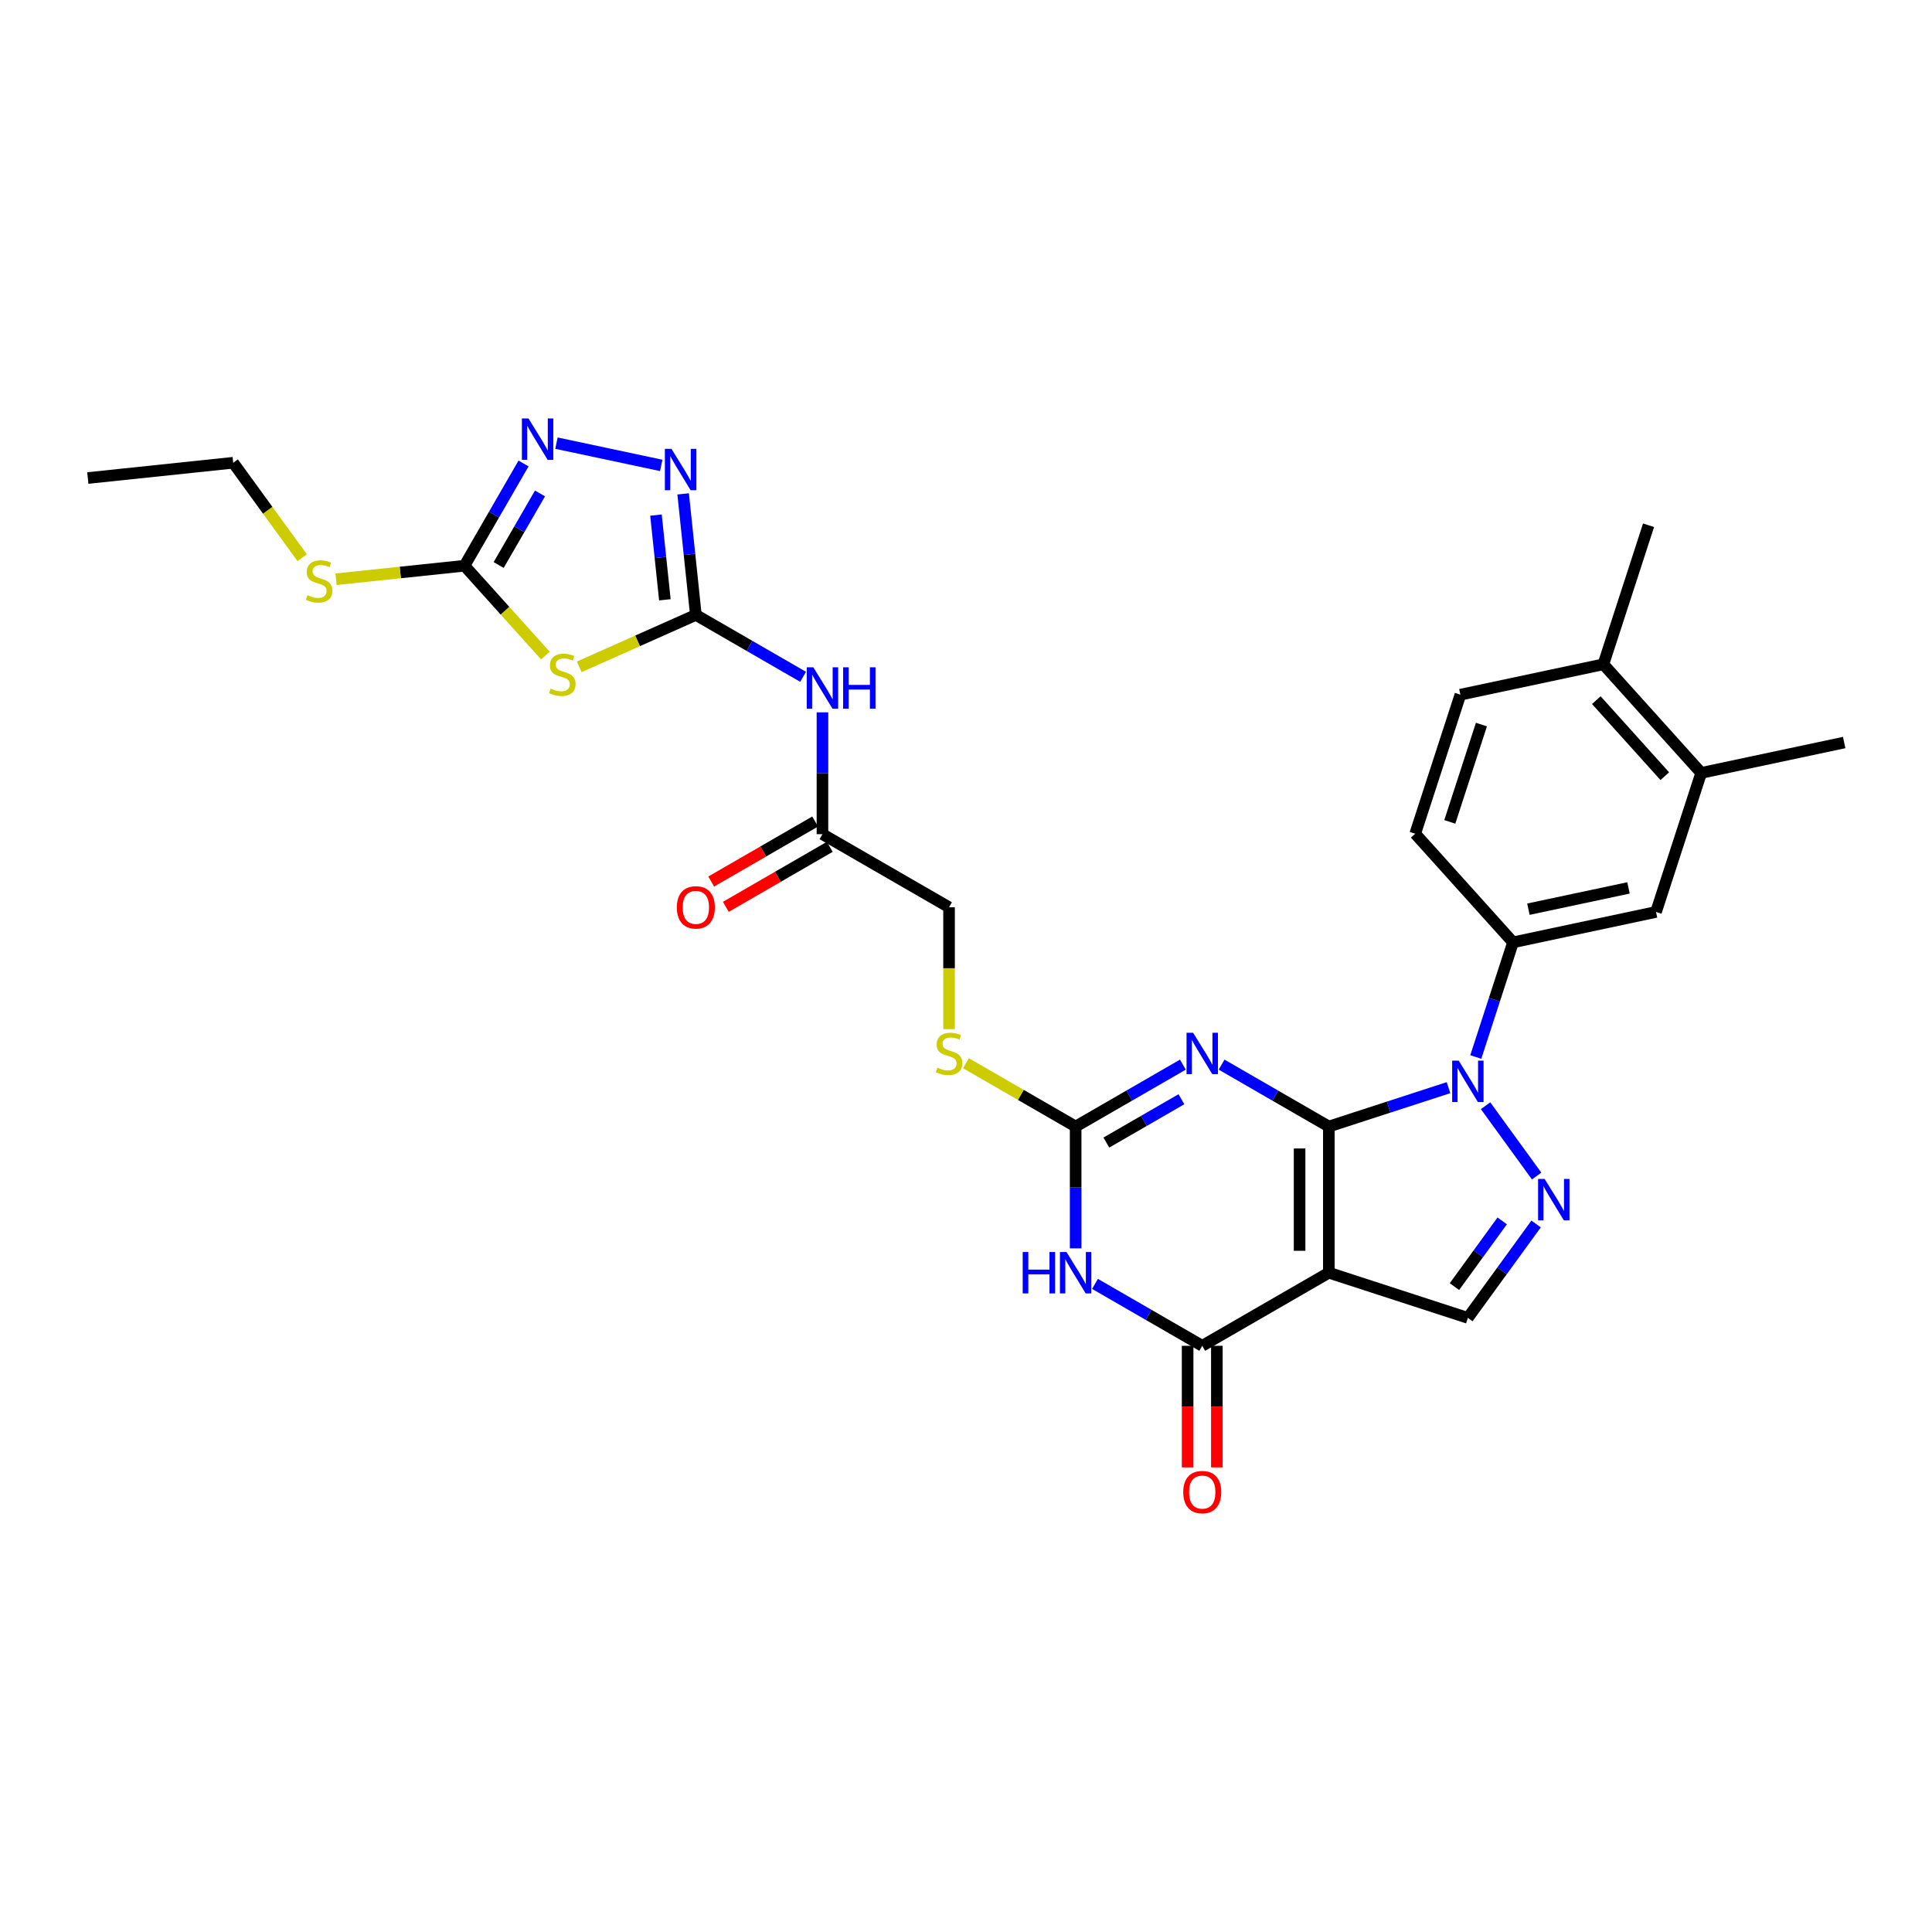<?xml version='1.0' encoding='iso-8859-1'?>
<svg version='1.1' baseProfile='full'
              xmlns='http://www.w3.org/2000/svg'
                      xmlns:rdkit='http://www.rdkit.org/xml'
                      xmlns:xlink='http://www.w3.org/1999/xlink'
                  xml:space='preserve'
width='1000px' height='1000px' viewBox='0 0 1000 1000'>
<!-- END OF HEADER -->
<rect style='opacity:1.0;fill:#FFFFFF;stroke:none' width='1000' height='1000' x='0' y='0'> </rect>
<path class='bond-0' d='M 687.805,583.094 L 687.805,658.757' style='fill:none;fill-rule:evenodd;stroke:#000000;stroke-width:6px;stroke-linecap:butt;stroke-linejoin:miter;stroke-opacity:1' />
<path class='bond-0' d='M 672.672,594.444 L 672.672,647.408' style='fill:none;fill-rule:evenodd;stroke:#000000;stroke-width:6px;stroke-linecap:butt;stroke-linejoin:miter;stroke-opacity:1' />
<path class='bond-1' d='M 687.805,583.094 L 660.05,567.07' style='fill:none;fill-rule:evenodd;stroke:#000000;stroke-width:6px;stroke-linecap:butt;stroke-linejoin:miter;stroke-opacity:1' />
<path class='bond-1' d='M 660.05,567.07 L 632.296,551.047' style='fill:none;fill-rule:evenodd;stroke:#0000FF;stroke-width:6px;stroke-linecap:butt;stroke-linejoin:miter;stroke-opacity:1' />
<path class='bond-2' d='M 687.805,583.094 L 718.776,573.031' style='fill:none;fill-rule:evenodd;stroke:#000000;stroke-width:6px;stroke-linecap:butt;stroke-linejoin:miter;stroke-opacity:1' />
<path class='bond-2' d='M 718.776,573.031 L 749.747,562.968' style='fill:none;fill-rule:evenodd;stroke:#0000FF;stroke-width:6px;stroke-linecap:butt;stroke-linejoin:miter;stroke-opacity:1' />
<path class='bond-4' d='M 687.805,658.757 L 622.279,696.589' style='fill:none;fill-rule:evenodd;stroke:#000000;stroke-width:6px;stroke-linecap:butt;stroke-linejoin:miter;stroke-opacity:1' />
<path class='bond-10' d='M 687.805,658.757 L 759.764,682.138' style='fill:none;fill-rule:evenodd;stroke:#000000;stroke-width:6px;stroke-linecap:butt;stroke-linejoin:miter;stroke-opacity:1' />
<path class='bond-6' d='M 612.261,551.047 L 584.507,567.07' style='fill:none;fill-rule:evenodd;stroke:#0000FF;stroke-width:6px;stroke-linecap:butt;stroke-linejoin:miter;stroke-opacity:1' />
<path class='bond-6' d='M 584.507,567.07 L 556.753,583.094' style='fill:none;fill-rule:evenodd;stroke:#000000;stroke-width:6px;stroke-linecap:butt;stroke-linejoin:miter;stroke-opacity:1' />
<path class='bond-6' d='M 611.501,568.959 L 592.073,580.176' style='fill:none;fill-rule:evenodd;stroke:#0000FF;stroke-width:6px;stroke-linecap:butt;stroke-linejoin:miter;stroke-opacity:1' />
<path class='bond-6' d='M 592.073,580.176 L 572.645,591.392' style='fill:none;fill-rule:evenodd;stroke:#000000;stroke-width:6px;stroke-linecap:butt;stroke-linejoin:miter;stroke-opacity:1' />
<path class='bond-5' d='M 768.923,572.319 L 795.362,608.71' style='fill:none;fill-rule:evenodd;stroke:#0000FF;stroke-width:6px;stroke-linecap:butt;stroke-linejoin:miter;stroke-opacity:1' />
<path class='bond-14' d='M 763.86,547.108 L 773.503,517.431' style='fill:none;fill-rule:evenodd;stroke:#0000FF;stroke-width:6px;stroke-linecap:butt;stroke-linejoin:miter;stroke-opacity:1' />
<path class='bond-14' d='M 773.503,517.431 L 783.145,487.753' style='fill:none;fill-rule:evenodd;stroke:#000000;stroke-width:6px;stroke-linecap:butt;stroke-linejoin:miter;stroke-opacity:1' />
<path class='bond-3' d='M 556.753,646.152 L 556.753,614.623' style='fill:none;fill-rule:evenodd;stroke:#0000FF;stroke-width:6px;stroke-linecap:butt;stroke-linejoin:miter;stroke-opacity:1' />
<path class='bond-3' d='M 556.753,614.623 L 556.753,583.094' style='fill:none;fill-rule:evenodd;stroke:#000000;stroke-width:6px;stroke-linecap:butt;stroke-linejoin:miter;stroke-opacity:1' />
<path class='bond-31' d='M 566.77,664.541 L 594.525,680.565' style='fill:none;fill-rule:evenodd;stroke:#0000FF;stroke-width:6px;stroke-linecap:butt;stroke-linejoin:miter;stroke-opacity:1' />
<path class='bond-31' d='M 594.525,680.565 L 622.279,696.589' style='fill:none;fill-rule:evenodd;stroke:#000000;stroke-width:6px;stroke-linecap:butt;stroke-linejoin:miter;stroke-opacity:1' />
<path class='bond-19' d='M 614.712,696.589 L 614.712,728.057' style='fill:none;fill-rule:evenodd;stroke:#000000;stroke-width:6px;stroke-linecap:butt;stroke-linejoin:miter;stroke-opacity:1' />
<path class='bond-19' d='M 614.712,728.057 L 614.712,759.525' style='fill:none;fill-rule:evenodd;stroke:#FF0000;stroke-width:6px;stroke-linecap:butt;stroke-linejoin:miter;stroke-opacity:1' />
<path class='bond-19' d='M 629.845,696.589 L 629.845,728.057' style='fill:none;fill-rule:evenodd;stroke:#000000;stroke-width:6px;stroke-linecap:butt;stroke-linejoin:miter;stroke-opacity:1' />
<path class='bond-19' d='M 629.845,728.057 L 629.845,759.525' style='fill:none;fill-rule:evenodd;stroke:#FF0000;stroke-width:6px;stroke-linecap:butt;stroke-linejoin:miter;stroke-opacity:1' />
<path class='bond-30' d='M 795.079,633.531 L 777.422,657.835' style='fill:none;fill-rule:evenodd;stroke:#0000FF;stroke-width:6px;stroke-linecap:butt;stroke-linejoin:miter;stroke-opacity:1' />
<path class='bond-30' d='M 777.422,657.835 L 759.764,682.138' style='fill:none;fill-rule:evenodd;stroke:#000000;stroke-width:6px;stroke-linecap:butt;stroke-linejoin:miter;stroke-opacity:1' />
<path class='bond-30' d='M 777.54,631.927 L 765.179,648.94' style='fill:none;fill-rule:evenodd;stroke:#0000FF;stroke-width:6px;stroke-linecap:butt;stroke-linejoin:miter;stroke-opacity:1' />
<path class='bond-30' d='M 765.179,648.94 L 752.819,665.952' style='fill:none;fill-rule:evenodd;stroke:#000000;stroke-width:6px;stroke-linecap:butt;stroke-linejoin:miter;stroke-opacity:1' />
<path class='bond-17' d='M 556.753,583.094 L 528.371,566.708' style='fill:none;fill-rule:evenodd;stroke:#000000;stroke-width:6px;stroke-linecap:butt;stroke-linejoin:miter;stroke-opacity:1' />
<path class='bond-17' d='M 528.371,566.708 L 499.988,550.321' style='fill:none;fill-rule:evenodd;stroke:#CCCC00;stroke-width:6px;stroke-linecap:butt;stroke-linejoin:miter;stroke-opacity:1' />
<path class='bond-7' d='M 360.175,318.274 L 387.929,334.298' style='fill:none;fill-rule:evenodd;stroke:#000000;stroke-width:6px;stroke-linecap:butt;stroke-linejoin:miter;stroke-opacity:1' />
<path class='bond-7' d='M 387.929,334.298 L 415.683,350.322' style='fill:none;fill-rule:evenodd;stroke:#0000FF;stroke-width:6px;stroke-linecap:butt;stroke-linejoin:miter;stroke-opacity:1' />
<path class='bond-8' d='M 360.175,318.274 L 329.995,331.711' style='fill:none;fill-rule:evenodd;stroke:#000000;stroke-width:6px;stroke-linecap:butt;stroke-linejoin:miter;stroke-opacity:1' />
<path class='bond-8' d='M 329.995,331.711 L 299.815,345.148' style='fill:none;fill-rule:evenodd;stroke:#CCCC00;stroke-width:6px;stroke-linecap:butt;stroke-linejoin:miter;stroke-opacity:1' />
<path class='bond-9' d='M 360.175,318.274 L 356.883,286.953' style='fill:none;fill-rule:evenodd;stroke:#000000;stroke-width:6px;stroke-linecap:butt;stroke-linejoin:miter;stroke-opacity:1' />
<path class='bond-9' d='M 356.883,286.953 L 353.591,255.631' style='fill:none;fill-rule:evenodd;stroke:#0000FF;stroke-width:6px;stroke-linecap:butt;stroke-linejoin:miter;stroke-opacity:1' />
<path class='bond-9' d='M 344.137,310.459 L 341.833,288.534' style='fill:none;fill-rule:evenodd;stroke:#000000;stroke-width:6px;stroke-linecap:butt;stroke-linejoin:miter;stroke-opacity:1' />
<path class='bond-9' d='M 341.833,288.534 L 339.529,266.609' style='fill:none;fill-rule:evenodd;stroke:#0000FF;stroke-width:6px;stroke-linecap:butt;stroke-linejoin:miter;stroke-opacity:1' />
<path class='bond-11' d='M 282.291,339.318 L 261.358,316.069' style='fill:none;fill-rule:evenodd;stroke:#CCCC00;stroke-width:6px;stroke-linecap:butt;stroke-linejoin:miter;stroke-opacity:1' />
<path class='bond-11' d='M 261.358,316.069 L 240.425,292.821' style='fill:none;fill-rule:evenodd;stroke:#000000;stroke-width:6px;stroke-linecap:butt;stroke-linejoin:miter;stroke-opacity:1' />
<path class='bond-12' d='M 342.248,240.896 L 288.018,229.369' style='fill:none;fill-rule:evenodd;stroke:#0000FF;stroke-width:6px;stroke-linecap:butt;stroke-linejoin:miter;stroke-opacity:1' />
<path class='bond-23' d='M 240.425,292.821 L 207.182,296.315' style='fill:none;fill-rule:evenodd;stroke:#000000;stroke-width:6px;stroke-linecap:butt;stroke-linejoin:miter;stroke-opacity:1' />
<path class='bond-23' d='M 207.182,296.315 L 173.938,299.809' style='fill:none;fill-rule:evenodd;stroke:#CCCC00;stroke-width:6px;stroke-linecap:butt;stroke-linejoin:miter;stroke-opacity:1' />
<path class='bond-33' d='M 240.425,292.821 L 255.702,266.36' style='fill:none;fill-rule:evenodd;stroke:#000000;stroke-width:6px;stroke-linecap:butt;stroke-linejoin:miter;stroke-opacity:1' />
<path class='bond-33' d='M 255.702,266.36 L 270.979,239.9' style='fill:none;fill-rule:evenodd;stroke:#0000FF;stroke-width:6px;stroke-linecap:butt;stroke-linejoin:miter;stroke-opacity:1' />
<path class='bond-33' d='M 258.113,292.449 L 268.807,273.927' style='fill:none;fill-rule:evenodd;stroke:#000000;stroke-width:6px;stroke-linecap:butt;stroke-linejoin:miter;stroke-opacity:1' />
<path class='bond-33' d='M 268.807,273.927 L 279.501,255.404' style='fill:none;fill-rule:evenodd;stroke:#0000FF;stroke-width:6px;stroke-linecap:butt;stroke-linejoin:miter;stroke-opacity:1' />
<path class='bond-13' d='M 425.701,368.711 L 425.701,400.24' style='fill:none;fill-rule:evenodd;stroke:#0000FF;stroke-width:6px;stroke-linecap:butt;stroke-linejoin:miter;stroke-opacity:1' />
<path class='bond-13' d='M 425.701,400.24 L 425.701,431.768' style='fill:none;fill-rule:evenodd;stroke:#000000;stroke-width:6px;stroke-linecap:butt;stroke-linejoin:miter;stroke-opacity:1' />
<path class='bond-16' d='M 783.145,487.753 L 857.155,472.022' style='fill:none;fill-rule:evenodd;stroke:#000000;stroke-width:6px;stroke-linecap:butt;stroke-linejoin:miter;stroke-opacity:1' />
<path class='bond-16' d='M 791.101,470.592 L 842.907,459.58' style='fill:none;fill-rule:evenodd;stroke:#000000;stroke-width:6px;stroke-linecap:butt;stroke-linejoin:miter;stroke-opacity:1' />
<path class='bond-20' d='M 783.145,487.753 L 732.517,431.525' style='fill:none;fill-rule:evenodd;stroke:#000000;stroke-width:6px;stroke-linecap:butt;stroke-linejoin:miter;stroke-opacity:1' />
<path class='bond-15' d='M 425.701,431.768 L 491.227,469.6' style='fill:none;fill-rule:evenodd;stroke:#000000;stroke-width:6px;stroke-linecap:butt;stroke-linejoin:miter;stroke-opacity:1' />
<path class='bond-22' d='M 421.918,425.216 L 395.018,440.746' style='fill:none;fill-rule:evenodd;stroke:#000000;stroke-width:6px;stroke-linecap:butt;stroke-linejoin:miter;stroke-opacity:1' />
<path class='bond-22' d='M 395.018,440.746 L 368.119,456.276' style='fill:none;fill-rule:evenodd;stroke:#FF0000;stroke-width:6px;stroke-linecap:butt;stroke-linejoin:miter;stroke-opacity:1' />
<path class='bond-22' d='M 429.484,438.321 L 402.585,453.851' style='fill:none;fill-rule:evenodd;stroke:#000000;stroke-width:6px;stroke-linecap:butt;stroke-linejoin:miter;stroke-opacity:1' />
<path class='bond-22' d='M 402.585,453.851 L 375.686,469.382' style='fill:none;fill-rule:evenodd;stroke:#FF0000;stroke-width:6px;stroke-linecap:butt;stroke-linejoin:miter;stroke-opacity:1' />
<path class='bond-18' d='M 857.155,472.022 L 880.536,400.063' style='fill:none;fill-rule:evenodd;stroke:#000000;stroke-width:6px;stroke-linecap:butt;stroke-linejoin:miter;stroke-opacity:1' />
<path class='bond-25' d='M 491.227,532.688 L 491.227,501.144' style='fill:none;fill-rule:evenodd;stroke:#CCCC00;stroke-width:6px;stroke-linecap:butt;stroke-linejoin:miter;stroke-opacity:1' />
<path class='bond-25' d='M 491.227,501.144 L 491.227,469.6' style='fill:none;fill-rule:evenodd;stroke:#000000;stroke-width:6px;stroke-linecap:butt;stroke-linejoin:miter;stroke-opacity:1' />
<path class='bond-26' d='M 880.536,400.063 L 954.545,384.331' style='fill:none;fill-rule:evenodd;stroke:#000000;stroke-width:6px;stroke-linecap:butt;stroke-linejoin:miter;stroke-opacity:1' />
<path class='bond-32' d='M 880.536,400.063 L 829.908,343.834' style='fill:none;fill-rule:evenodd;stroke:#000000;stroke-width:6px;stroke-linecap:butt;stroke-linejoin:miter;stroke-opacity:1' />
<path class='bond-32' d='M 861.696,401.754 L 826.256,362.394' style='fill:none;fill-rule:evenodd;stroke:#000000;stroke-width:6px;stroke-linecap:butt;stroke-linejoin:miter;stroke-opacity:1' />
<path class='bond-24' d='M 732.517,431.525 L 755.898,359.565' style='fill:none;fill-rule:evenodd;stroke:#000000;stroke-width:6px;stroke-linecap:butt;stroke-linejoin:miter;stroke-opacity:1' />
<path class='bond-24' d='M 750.416,425.407 L 766.783,375.035' style='fill:none;fill-rule:evenodd;stroke:#000000;stroke-width:6px;stroke-linecap:butt;stroke-linejoin:miter;stroke-opacity:1' />
<path class='bond-21' d='M 829.908,343.834 L 755.898,359.565' style='fill:none;fill-rule:evenodd;stroke:#000000;stroke-width:6px;stroke-linecap:butt;stroke-linejoin:miter;stroke-opacity:1' />
<path class='bond-27' d='M 829.908,343.834 L 853.289,271.874' style='fill:none;fill-rule:evenodd;stroke:#000000;stroke-width:6px;stroke-linecap:butt;stroke-linejoin:miter;stroke-opacity:1' />
<path class='bond-28' d='M 156.415,288.67 L 138.559,264.093' style='fill:none;fill-rule:evenodd;stroke:#CCCC00;stroke-width:6px;stroke-linecap:butt;stroke-linejoin:miter;stroke-opacity:1' />
<path class='bond-28' d='M 138.559,264.093 L 120.703,239.517' style='fill:none;fill-rule:evenodd;stroke:#000000;stroke-width:6px;stroke-linecap:butt;stroke-linejoin:miter;stroke-opacity:1' />
<path class='bond-29' d='M 120.703,239.517 L 45.455,247.426' style='fill:none;fill-rule:evenodd;stroke:#000000;stroke-width:6px;stroke-linecap:butt;stroke-linejoin:miter;stroke-opacity:1' />
<path  class='atom-2' d='M 617.542 534.549
L 624.564 545.898
Q 625.26 547.018, 626.38 549.046
Q 627.499 551.074, 627.56 551.195
L 627.56 534.549
L 630.405 534.549
L 630.405 555.977
L 627.469 555.977
L 619.933 543.568
Q 619.055 542.115, 618.117 540.451
Q 617.209 538.786, 616.937 538.272
L 616.937 555.977
L 614.152 555.977
L 614.152 534.549
L 617.542 534.549
' fill='#0000FF'/>
<path  class='atom-3' d='M 755.028 548.999
L 762.049 560.349
Q 762.745 561.469, 763.865 563.496
Q 764.985 565.524, 765.046 565.645
L 765.046 548.999
L 767.89 548.999
L 767.89 570.427
L 764.955 570.427
L 757.419 558.018
Q 756.541 556.566, 755.603 554.901
Q 754.695 553.236, 754.422 552.722
L 754.422 570.427
L 751.638 570.427
L 751.638 548.999
L 755.028 548.999
' fill='#0000FF'/>
<path  class='atom-4' d='M 529.348 648.043
L 532.253 648.043
L 532.253 657.153
L 543.209 657.153
L 543.209 648.043
L 546.114 648.043
L 546.114 669.471
L 543.209 669.471
L 543.209 659.574
L 532.253 659.574
L 532.253 669.471
L 529.348 669.471
L 529.348 648.043
' fill='#0000FF'/>
<path  class='atom-4' d='M 552.016 648.043
L 559.038 659.393
Q 559.734 660.513, 560.854 662.54
Q 561.973 664.568, 562.034 664.689
L 562.034 648.043
L 564.879 648.043
L 564.879 669.471
L 561.943 669.471
L 554.407 657.062
Q 553.529 655.61, 552.591 653.945
Q 551.683 652.28, 551.411 651.766
L 551.411 669.471
L 548.626 669.471
L 548.626 648.043
L 552.016 648.043
' fill='#0000FF'/>
<path  class='atom-6' d='M 799.501 610.212
L 806.523 621.561
Q 807.219 622.681, 808.339 624.709
Q 809.459 626.737, 809.519 626.858
L 809.519 610.212
L 812.364 610.212
L 812.364 631.64
L 809.428 631.64
L 801.892 619.231
Q 801.015 617.778, 800.076 616.114
Q 799.168 614.449, 798.896 613.934
L 798.896 631.64
L 796.112 631.64
L 796.112 610.212
L 799.501 610.212
' fill='#0000FF'/>
<path  class='atom-9' d='M 285 356.403
Q 285.242 356.494, 286.241 356.918
Q 287.24 357.342, 288.329 357.614
Q 289.449 357.856, 290.539 357.856
Q 292.566 357.856, 293.747 356.888
Q 294.927 355.889, 294.927 354.164
Q 294.927 352.983, 294.322 352.257
Q 293.747 351.531, 292.839 351.137
Q 291.931 350.744, 290.418 350.29
Q 288.511 349.715, 287.361 349.17
Q 286.241 348.625, 285.424 347.475
Q 284.637 346.325, 284.637 344.388
Q 284.637 341.695, 286.453 340.03
Q 288.299 338.365, 291.931 338.365
Q 294.413 338.365, 297.227 339.546
L 296.531 341.876
Q 293.959 340.817, 292.022 340.817
Q 289.933 340.817, 288.783 341.695
Q 287.633 342.542, 287.664 344.025
Q 287.664 345.175, 288.239 345.871
Q 288.844 346.567, 289.691 346.961
Q 290.569 347.354, 292.022 347.808
Q 293.959 348.413, 295.109 349.019
Q 296.259 349.624, 297.076 350.865
Q 297.923 352.076, 297.923 354.164
Q 297.923 357.13, 295.926 358.734
Q 293.959 360.308, 290.66 360.308
Q 288.753 360.308, 287.3 359.884
Q 285.878 359.49, 284.183 358.794
L 285 356.403
' fill='#CCCC00'/>
<path  class='atom-10' d='M 347.529 232.312
L 354.551 243.661
Q 355.247 244.781, 356.367 246.809
Q 357.487 248.837, 357.547 248.958
L 357.547 232.312
L 360.392 232.312
L 360.392 253.74
L 357.456 253.74
L 349.92 241.331
Q 349.043 239.878, 348.104 238.214
Q 347.196 236.549, 346.924 236.035
L 346.924 253.74
L 344.14 253.74
L 344.14 232.312
L 347.529 232.312
' fill='#0000FF'/>
<path  class='atom-13' d='M 273.52 216.581
L 280.541 227.93
Q 281.237 229.05, 282.357 231.078
Q 283.477 233.105, 283.538 233.227
L 283.538 216.581
L 286.383 216.581
L 286.383 238.008
L 283.447 238.008
L 275.911 225.6
Q 275.033 224.147, 274.095 222.482
Q 273.187 220.818, 272.915 220.303
L 272.915 238.008
L 270.13 238.008
L 270.13 216.581
L 273.52 216.581
' fill='#0000FF'/>
<path  class='atom-14' d='M 420.964 345.392
L 427.986 356.741
Q 428.682 357.861, 429.802 359.889
Q 430.921 361.917, 430.982 362.038
L 430.982 345.392
L 433.827 345.392
L 433.827 366.819
L 430.891 366.819
L 423.355 354.411
Q 422.477 352.958, 421.539 351.293
Q 420.631 349.629, 420.359 349.114
L 420.359 366.819
L 417.574 366.819
L 417.574 345.392
L 420.964 345.392
' fill='#0000FF'/>
<path  class='atom-14' d='M 436.399 345.392
L 439.305 345.392
L 439.305 354.502
L 450.261 354.502
L 450.261 345.392
L 453.166 345.392
L 453.166 366.819
L 450.261 366.819
L 450.261 356.923
L 439.305 356.923
L 439.305 366.819
L 436.399 366.819
L 436.399 345.392
' fill='#0000FF'/>
<path  class='atom-18' d='M 485.174 552.617
Q 485.416 552.708, 486.415 553.132
Q 487.413 553.555, 488.503 553.828
Q 489.623 554.07, 490.712 554.07
Q 492.74 554.07, 493.92 553.101
Q 495.101 552.103, 495.101 550.378
Q 495.101 549.197, 494.495 548.471
Q 493.92 547.745, 493.012 547.351
Q 492.104 546.958, 490.591 546.504
Q 488.684 545.929, 487.534 545.384
Q 486.415 544.839, 485.597 543.689
Q 484.81 542.539, 484.81 540.602
Q 484.81 537.908, 486.626 536.244
Q 488.473 534.579, 492.104 534.579
Q 494.586 534.579, 497.401 535.76
L 496.705 538.09
Q 494.132 537.031, 492.195 537.031
Q 490.107 537.031, 488.957 537.908
Q 487.807 538.756, 487.837 540.239
Q 487.837 541.389, 488.412 542.085
Q 489.017 542.781, 489.865 543.175
Q 490.742 543.568, 492.195 544.022
Q 494.132 544.627, 495.282 545.233
Q 496.432 545.838, 497.249 547.079
Q 498.097 548.289, 498.097 550.378
Q 498.097 553.344, 496.099 554.948
Q 494.132 556.521, 490.833 556.521
Q 488.927 556.521, 487.474 556.098
Q 486.051 555.704, 484.356 555.008
L 485.174 552.617
' fill='#CCCC00'/>
<path  class='atom-20' d='M 612.442 772.312
Q 612.442 767.167, 614.985 764.292
Q 617.527 761.417, 622.279 761.417
Q 627.03 761.417, 629.573 764.292
Q 632.115 767.167, 632.115 772.312
Q 632.115 777.518, 629.542 780.484
Q 626.97 783.419, 622.279 783.419
Q 617.557 783.419, 614.985 780.484
Q 612.442 777.548, 612.442 772.312
M 622.279 780.998
Q 625.547 780.998, 627.303 778.819
Q 629.088 776.61, 629.088 772.312
Q 629.088 768.105, 627.303 765.987
Q 625.547 763.838, 622.279 763.838
Q 619.01 763.838, 617.224 765.956
Q 615.469 768.075, 615.469 772.312
Q 615.469 776.64, 617.224 778.819
Q 619.01 780.998, 622.279 780.998
' fill='#FF0000'/>
<path  class='atom-23' d='M 350.339 469.66
Q 350.339 464.515, 352.881 461.64
Q 355.423 458.765, 360.175 458.765
Q 364.926 458.765, 367.469 461.64
Q 370.011 464.515, 370.011 469.66
Q 370.011 474.866, 367.438 477.832
Q 364.866 480.768, 360.175 480.768
Q 355.453 480.768, 352.881 477.832
Q 350.339 474.896, 350.339 469.66
M 360.175 478.347
Q 363.443 478.347, 365.199 476.167
Q 366.984 473.958, 366.984 469.66
Q 366.984 465.454, 365.199 463.335
Q 363.443 461.186, 360.175 461.186
Q 356.906 461.186, 355.12 463.305
Q 353.365 465.423, 353.365 469.66
Q 353.365 473.988, 355.12 476.167
Q 356.906 478.347, 360.175 478.347
' fill='#FF0000'/>
<path  class='atom-24' d='M 159.123 308.084
Q 159.366 308.175, 160.364 308.598
Q 161.363 309.022, 162.453 309.295
Q 163.572 309.537, 164.662 309.537
Q 166.69 309.537, 167.87 308.568
Q 169.05 307.569, 169.05 305.844
Q 169.05 304.664, 168.445 303.938
Q 167.87 303.211, 166.962 302.818
Q 166.054 302.424, 164.541 301.97
Q 162.634 301.395, 161.484 300.851
Q 160.364 300.306, 159.547 299.156
Q 158.76 298.006, 158.76 296.069
Q 158.76 293.375, 160.576 291.71
Q 162.422 290.046, 166.054 290.046
Q 168.536 290.046, 171.351 291.226
L 170.654 293.557
Q 168.082 292.497, 166.145 292.497
Q 164.057 292.497, 162.907 293.375
Q 161.757 294.222, 161.787 295.705
Q 161.787 296.856, 162.362 297.552
Q 162.967 298.248, 163.815 298.641
Q 164.692 299.035, 166.145 299.489
Q 168.082 300.094, 169.232 300.699
Q 170.382 301.305, 171.199 302.545
Q 172.047 303.756, 172.047 305.844
Q 172.047 308.81, 170.049 310.414
Q 168.082 311.988, 164.783 311.988
Q 162.876 311.988, 161.424 311.564
Q 160.001 311.171, 158.306 310.475
L 159.123 308.084
' fill='#CCCC00'/>
</svg>
